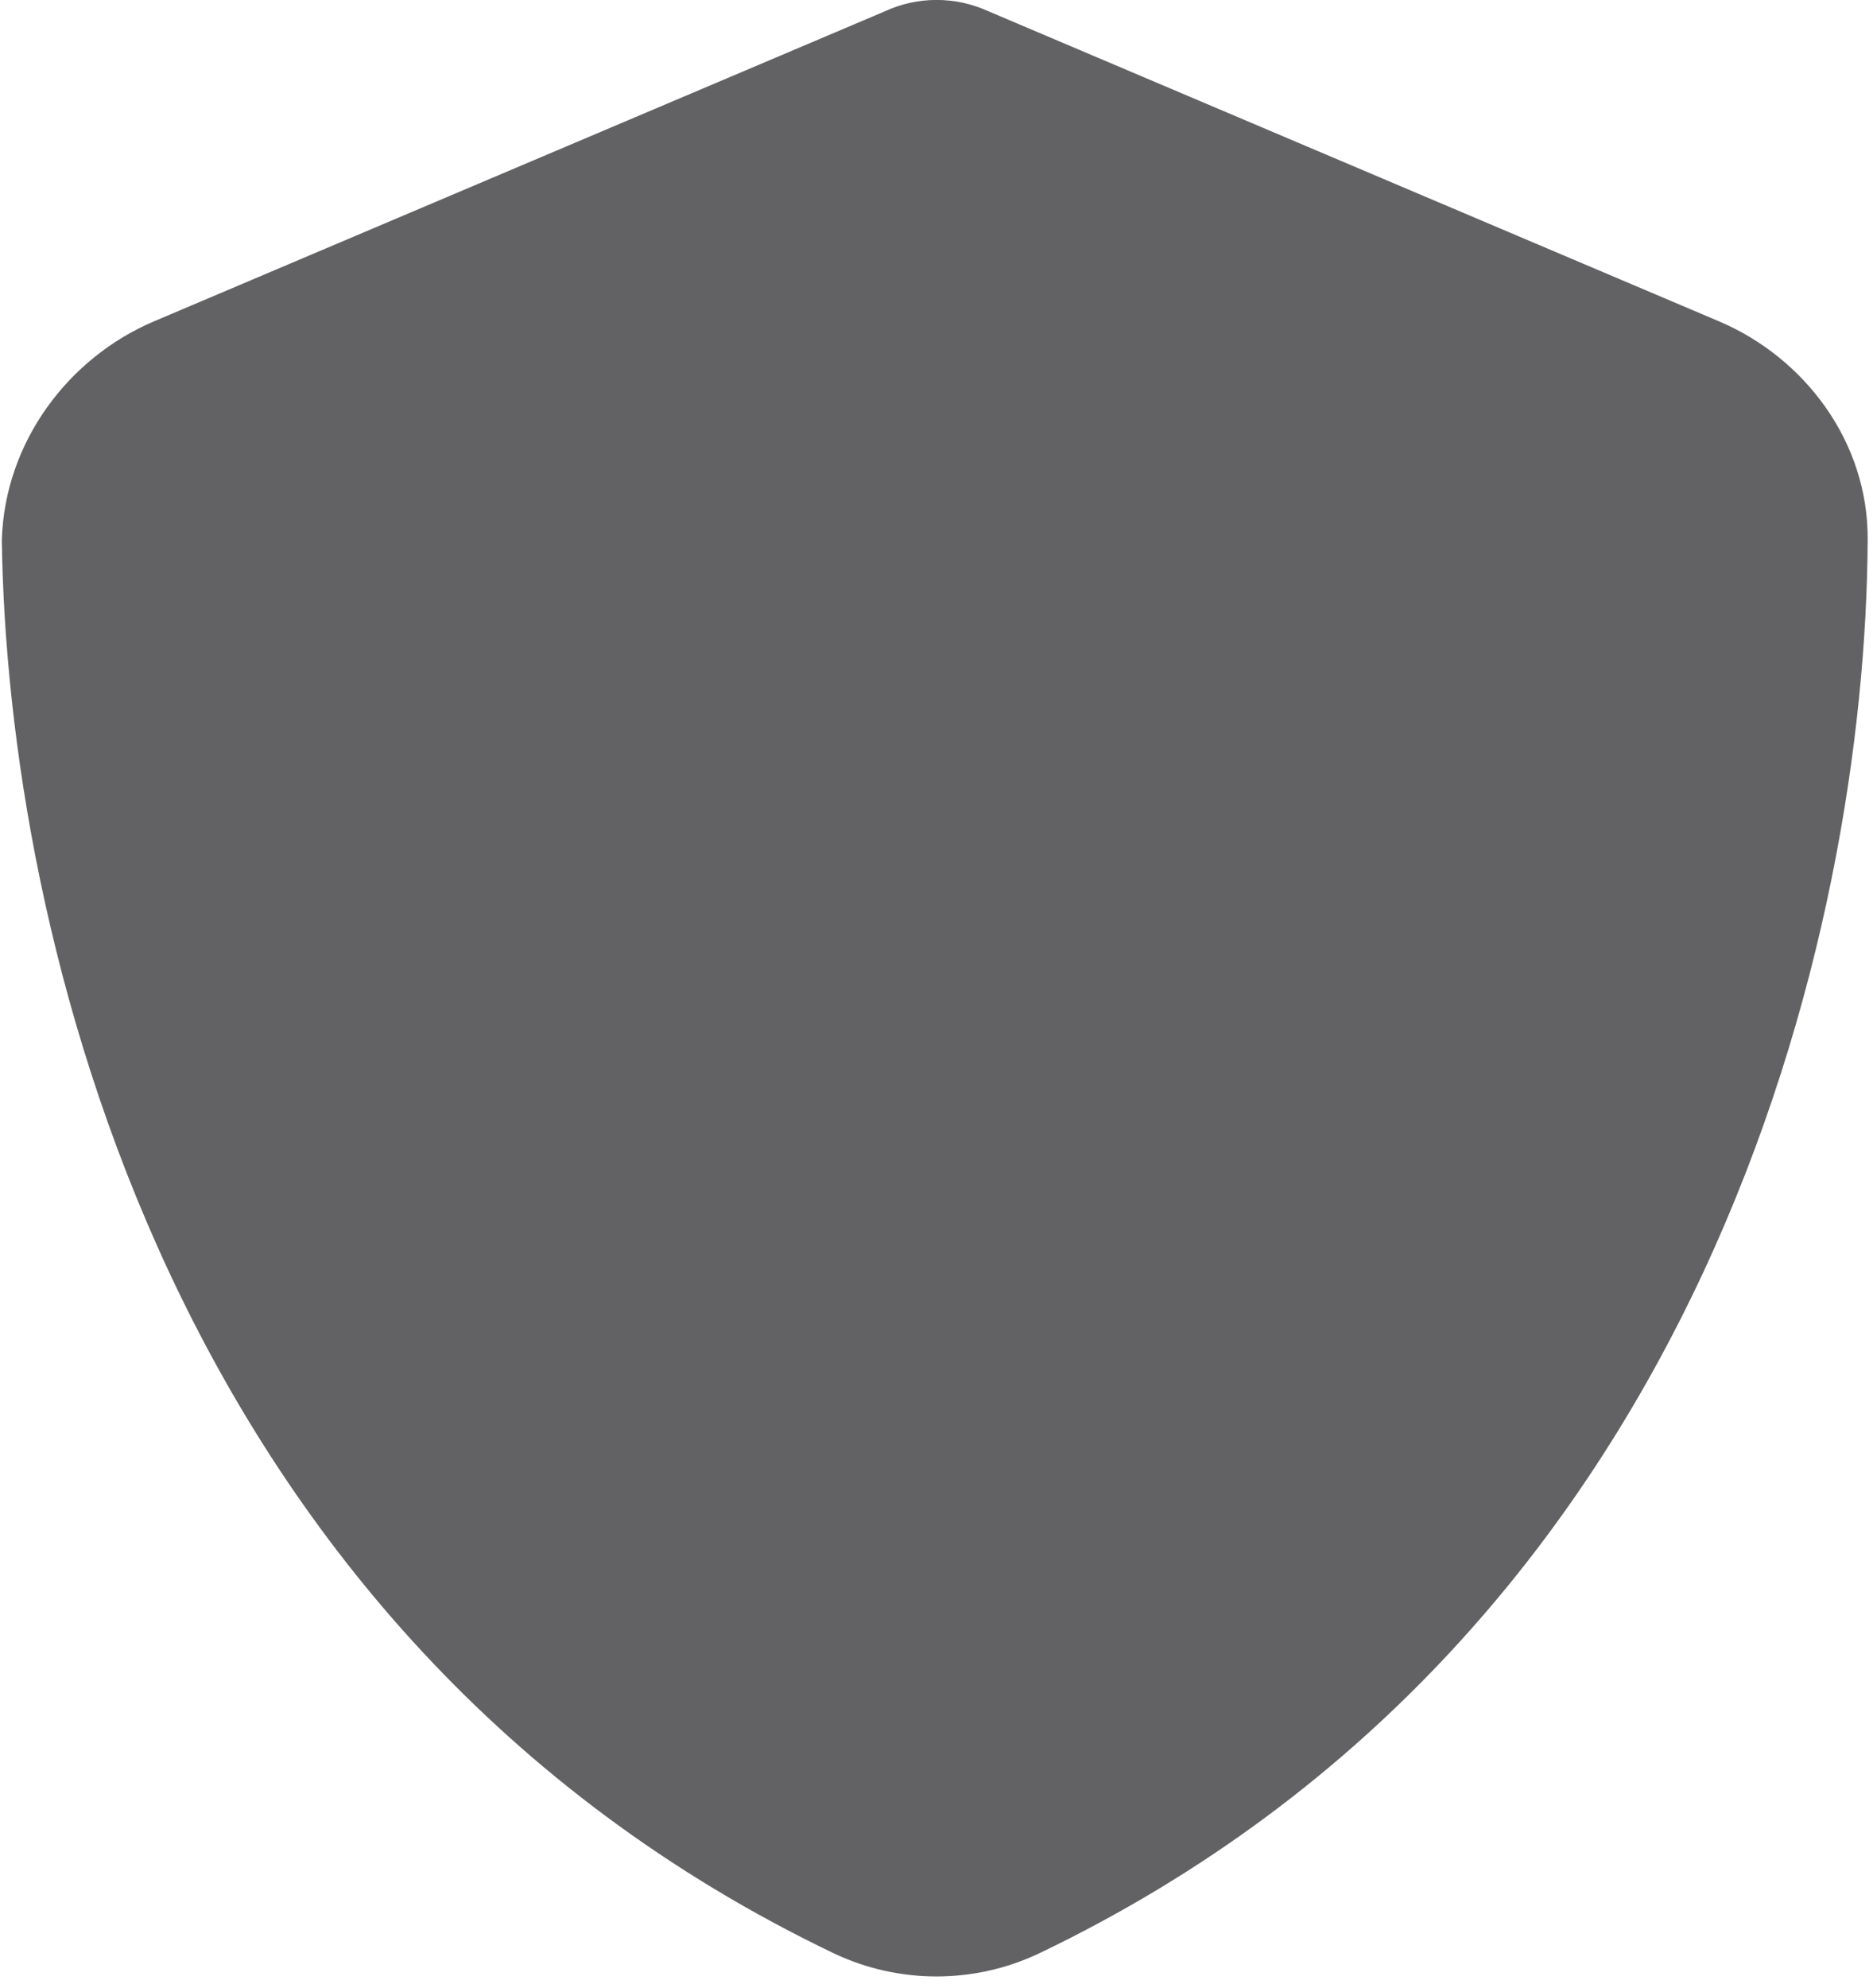 <svg width="33" height="35" viewBox="0 0 33 35" fill="none" xmlns="http://www.w3.org/2000/svg">
<path d="M16.5 -0.001C16.821 -0.001 17.129 0.068 17.416 0.199L30.288 5.659C31.792 6.297 32.92 7.779 32.906 9.508C32.872 16.351 30.083 28.758 18.305 34.398C17.163 34.938 15.837 34.938 14.695 34.398C2.914 28.758 0.127 16.351 0.032 9.508C0.085 7.779 1.209 6.297 2.712 5.659L15.591 0.199C15.871 0.068 16.186 -0.001 16.5 -0.001Z" fill="#626264"/>
</svg>

